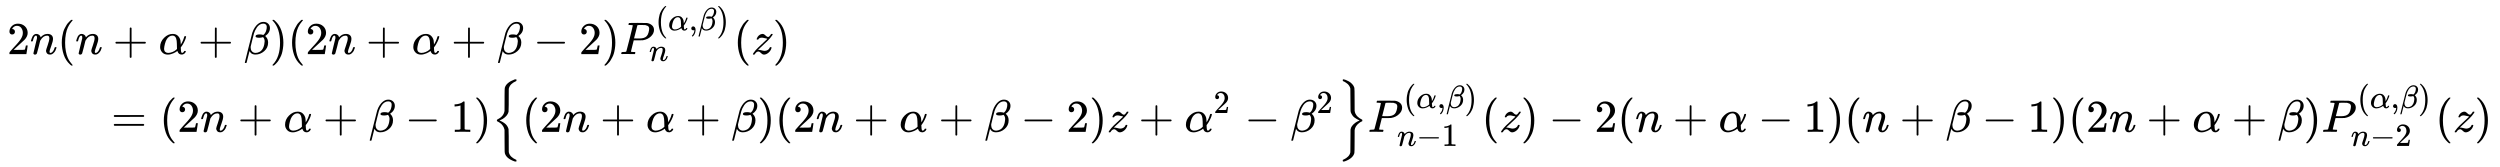 <svg xmlns:xlink="http://www.w3.org/1999/xlink" width="127.051ex" height="8.509ex" style="vertical-align: -3.671ex;" viewBox="0 -2083 54702.5 3663.7" role="img" focusable="false" xmlns="http://www.w3.org/2000/svg" aria-labelledby="MathJax-SVG-1-Title"><title id="MathJax-SVG-1-Title">StartLayout 1st Row 1st Column Blank 2nd Column 2 n left parenthesis n plus alpha plus beta right parenthesis left parenthesis 2 n plus alpha plus beta minus 2 right parenthesis upper P Subscript n Superscript left parenthesis alpha comma beta right parenthesis Baseline left parenthesis z right parenthesis 2nd Row 1st Column Blank 2nd Column equals left parenthesis 2 n plus alpha plus beta minus 1 right parenthesis left brace left parenthesis 2 n plus alpha plus beta right parenthesis left parenthesis 2 n plus alpha plus beta minus 2 right parenthesis z plus alpha squared minus beta squared right brace upper P Subscript n minus 1 Superscript left parenthesis alpha comma beta right parenthesis Baseline left parenthesis z right parenthesis minus 2 left parenthesis n plus alpha minus 1 right parenthesis left parenthesis n plus beta minus 1 right parenthesis left parenthesis 2 n plus alpha plus beta right parenthesis upper P Subscript n minus 2 Superscript left parenthesis alpha comma beta right parenthesis Baseline left parenthesis z right parenthesis EndLayout</title><defs aria-hidden="true"><path stroke-width="1" id="E1-MJMAIN-32" d="M109 429Q82 429 66 447T50 491Q50 562 103 614T235 666Q326 666 387 610T449 465Q449 422 429 383T381 315T301 241Q265 210 201 149L142 93L218 92Q375 92 385 97Q392 99 409 186V189H449V186Q448 183 436 95T421 3V0H50V19V31Q50 38 56 46T86 81Q115 113 136 137Q145 147 170 174T204 211T233 244T261 278T284 308T305 340T320 369T333 401T340 431T343 464Q343 527 309 573T212 619Q179 619 154 602T119 569T109 550Q109 549 114 549Q132 549 151 535T170 489Q170 464 154 447T109 429Z"></path><path stroke-width="1" id="E1-MJMATHI-6E" d="M21 287Q22 293 24 303T36 341T56 388T89 425T135 442Q171 442 195 424T225 390T231 369Q231 367 232 367L243 378Q304 442 382 442Q436 442 469 415T503 336T465 179T427 52Q427 26 444 26Q450 26 453 27Q482 32 505 65T540 145Q542 153 560 153Q580 153 580 145Q580 144 576 130Q568 101 554 73T508 17T439 -10Q392 -10 371 17T350 73Q350 92 386 193T423 345Q423 404 379 404H374Q288 404 229 303L222 291L189 157Q156 26 151 16Q138 -11 108 -11Q95 -11 87 -5T76 7T74 17Q74 30 112 180T152 343Q153 348 153 366Q153 405 129 405Q91 405 66 305Q60 285 60 284Q58 278 41 278H27Q21 284 21 287Z"></path><path stroke-width="1" id="E1-MJMAIN-28" d="M94 250Q94 319 104 381T127 488T164 576T202 643T244 695T277 729T302 750H315H319Q333 750 333 741Q333 738 316 720T275 667T226 581T184 443T167 250T184 58T225 -81T274 -167T316 -220T333 -241Q333 -250 318 -250H315H302L274 -226Q180 -141 137 -14T94 250Z"></path><path stroke-width="1" id="E1-MJMAIN-2B" d="M56 237T56 250T70 270H369V420L370 570Q380 583 389 583Q402 583 409 568V270H707Q722 262 722 250T707 230H409V-68Q401 -82 391 -82H389H387Q375 -82 369 -68V230H70Q56 237 56 250Z"></path><path stroke-width="1" id="E1-MJMATHI-3B1" d="M34 156Q34 270 120 356T309 442Q379 442 421 402T478 304Q484 275 485 237V208Q534 282 560 374Q564 388 566 390T582 393Q603 393 603 385Q603 376 594 346T558 261T497 161L486 147L487 123Q489 67 495 47T514 26Q528 28 540 37T557 60Q559 67 562 68T577 70Q597 70 597 62Q597 56 591 43Q579 19 556 5T512 -10H505Q438 -10 414 62L411 69L400 61Q390 53 370 41T325 18T267 -2T203 -11Q124 -11 79 39T34 156ZM208 26Q257 26 306 47T379 90L403 112Q401 255 396 290Q382 405 304 405Q235 405 183 332Q156 292 139 224T121 120Q121 71 146 49T208 26Z"></path><path stroke-width="1" id="E1-MJMATHI-3B2" d="M29 -194Q23 -188 23 -186Q23 -183 102 134T186 465Q208 533 243 584T309 658Q365 705 429 705H431Q493 705 533 667T573 570Q573 465 469 396L482 383Q533 332 533 252Q533 139 448 65T257 -10Q227 -10 203 -2T165 17T143 40T131 59T126 65L62 -188Q60 -194 42 -194H29ZM353 431Q392 431 427 419L432 422Q436 426 439 429T449 439T461 453T472 471T484 495T493 524T501 560Q503 569 503 593Q503 611 502 616Q487 667 426 667Q384 667 347 643T286 582T247 514T224 455Q219 439 186 308T152 168Q151 163 151 147Q151 99 173 68Q204 26 260 26Q302 26 349 51T425 137Q441 171 449 214T457 279Q457 337 422 372Q380 358 347 358H337Q258 358 258 389Q258 396 261 403Q275 431 353 431Z"></path><path stroke-width="1" id="E1-MJMAIN-29" d="M60 749L64 750Q69 750 74 750H86L114 726Q208 641 251 514T294 250Q294 182 284 119T261 12T224 -76T186 -143T145 -194T113 -227T90 -246Q87 -249 86 -250H74Q66 -250 63 -250T58 -247T55 -238Q56 -237 66 -225Q221 -64 221 250T66 725Q56 737 55 738Q55 746 60 749Z"></path><path stroke-width="1" id="E1-MJMAIN-2212" d="M84 237T84 250T98 270H679Q694 262 694 250T679 230H98Q84 237 84 250Z"></path><path stroke-width="1" id="E1-MJMATHI-50" d="M287 628Q287 635 230 637Q206 637 199 638T192 648Q192 649 194 659Q200 679 203 681T397 683Q587 682 600 680Q664 669 707 631T751 530Q751 453 685 389Q616 321 507 303Q500 302 402 301H307L277 182Q247 66 247 59Q247 55 248 54T255 50T272 48T305 46H336Q342 37 342 35Q342 19 335 5Q330 0 319 0Q316 0 282 1T182 2Q120 2 87 2T51 1Q33 1 33 11Q33 13 36 25Q40 41 44 43T67 46Q94 46 127 49Q141 52 146 61Q149 65 218 339T287 628ZM645 554Q645 567 643 575T634 597T609 619T560 635Q553 636 480 637Q463 637 445 637T416 636T404 636Q391 635 386 627Q384 621 367 550T332 412T314 344Q314 342 395 342H407H430Q542 342 590 392Q617 419 631 471T645 554Z"></path><path stroke-width="1" id="E1-MJMAIN-2C" d="M78 35T78 60T94 103T137 121Q165 121 187 96T210 8Q210 -27 201 -60T180 -117T154 -158T130 -185T117 -194Q113 -194 104 -185T95 -172Q95 -168 106 -156T131 -126T157 -76T173 -3V9L172 8Q170 7 167 6T161 3T152 1T140 0Q113 0 96 17Z"></path><path stroke-width="1" id="E1-MJMATHI-7A" d="M347 338Q337 338 294 349T231 360Q211 360 197 356T174 346T162 335T155 324L153 320Q150 317 138 317Q117 317 117 325Q117 330 120 339Q133 378 163 406T229 440Q241 442 246 442Q271 442 291 425T329 392T367 375Q389 375 411 408T434 441Q435 442 449 442H462Q468 436 468 434Q468 430 463 420T449 399T432 377T418 358L411 349Q368 298 275 214T160 106L148 94L163 93Q185 93 227 82T290 71Q328 71 360 90T402 140Q406 149 409 151T424 153Q443 153 443 143Q443 138 442 134Q425 72 376 31T278 -11Q252 -11 232 6T193 40T155 57Q111 57 76 -3Q70 -11 59 -11H54H41Q35 -5 35 -2Q35 13 93 84Q132 129 225 214T340 322Q352 338 347 338Z"></path><path stroke-width="1" id="E1-MJMAIN-3D" d="M56 347Q56 360 70 367H707Q722 359 722 347Q722 336 708 328L390 327H72Q56 332 56 347ZM56 153Q56 168 72 173H708Q722 163 722 153Q722 140 707 133H70Q56 140 56 153Z"></path><path stroke-width="1" id="E1-MJMAIN-31" d="M213 578L200 573Q186 568 160 563T102 556H83V602H102Q149 604 189 617T245 641T273 663Q275 666 285 666Q294 666 302 660V361L303 61Q310 54 315 52T339 48T401 46H427V0H416Q395 3 257 3Q121 3 100 0H88V46H114Q136 46 152 46T177 47T193 50T201 52T207 57T213 61V578Z"></path><path stroke-width="1" id="E1-MJMAIN-7B" d="M434 -231Q434 -244 428 -250H410Q281 -250 230 -184Q225 -177 222 -172T217 -161T213 -148T211 -133T210 -111T209 -84T209 -47T209 0Q209 21 209 53Q208 142 204 153Q203 154 203 155Q189 191 153 211T82 231Q71 231 68 234T65 250T68 266T82 269Q116 269 152 289T203 345Q208 356 208 377T209 529V579Q209 634 215 656T244 698Q270 724 324 740Q361 748 377 749Q379 749 390 749T408 750H428Q434 744 434 732Q434 719 431 716Q429 713 415 713Q362 710 332 689T296 647Q291 634 291 499V417Q291 370 288 353T271 314Q240 271 184 255L170 250L184 245Q202 239 220 230T262 196T290 137Q291 131 291 1Q291 -134 296 -147Q306 -174 339 -192T415 -213Q429 -213 431 -216Q434 -219 434 -231Z"></path><path stroke-width="1" id="E1-MJSZ2-7B" d="M547 -643L541 -649H528Q515 -649 503 -645Q324 -582 293 -466Q289 -449 289 -428T287 -200L286 42L284 53Q274 98 248 135T196 190T146 222L121 235Q119 239 119 250Q119 262 121 266T133 273Q262 336 284 449L286 460L287 701Q287 737 287 794Q288 949 292 963Q293 966 293 967Q325 1080 508 1148Q516 1150 527 1150H541L547 1144V1130Q547 1117 546 1115T536 1109Q480 1086 437 1046T381 950L379 940L378 699Q378 657 378 594Q377 452 374 438Q373 437 373 436Q350 348 243 282Q192 257 186 254L176 251L188 245Q211 236 234 223T287 189T340 135T373 65Q373 64 374 63Q377 49 378 -93Q378 -156 378 -198L379 -438L381 -449Q393 -504 436 -544T536 -608Q544 -611 545 -613T547 -629V-643Z"></path><path stroke-width="1" id="E1-MJMAIN-7D" d="M65 731Q65 745 68 747T88 750Q171 750 216 725T279 670Q288 649 289 635T291 501Q292 362 293 357Q306 312 345 291T417 269Q428 269 431 266T434 250T431 234T417 231Q380 231 345 210T298 157Q293 143 292 121T291 -28V-79Q291 -134 285 -156T256 -198Q202 -250 89 -250Q71 -250 68 -247T65 -230Q65 -224 65 -223T66 -218T69 -214T77 -213Q91 -213 108 -210T146 -200T183 -177T207 -139Q208 -134 209 3L210 139Q223 196 280 230Q315 247 330 250Q305 257 280 270Q225 304 212 352L210 362L209 498Q208 635 207 640Q195 680 154 696T77 713Q68 713 67 716T65 731Z"></path><path stroke-width="1" id="E1-MJSZ2-7D" d="M119 1130Q119 1144 121 1147T135 1150H139Q151 1150 182 1138T252 1105T326 1046T373 964Q378 942 378 702Q378 469 379 462Q386 394 439 339Q482 296 535 272Q544 268 545 266T547 251Q547 241 547 238T542 231T531 227T510 217T477 194Q390 129 379 39Q378 32 378 -201Q378 -441 373 -463Q342 -580 165 -644Q152 -649 139 -649Q125 -649 122 -646T119 -629Q119 -622 119 -619T121 -614T124 -610T132 -607T143 -602Q195 -579 235 -539T285 -447Q286 -435 287 -199T289 51Q294 74 300 91T329 138T390 197Q412 213 436 226T475 244L489 250L472 258Q455 265 430 279T377 313T327 366T293 434Q289 451 289 472T287 699Q286 941 285 948Q279 978 262 1005T227 1048T184 1080T151 1100T129 1109L127 1110Q119 1113 119 1130Z"></path></defs><g stroke="currentColor" fill="currentColor" stroke-width="0" transform="matrix(1 0 0 -1 0 0)" aria-hidden="true"><g transform="translate(167,0)"><g transform="translate(-11,0)"><g transform="translate(0,899)"> <use xlink:href="#E1-MJMAIN-32" x="0" y="0"></use> <use xlink:href="#E1-MJMATHI-6E" x="500" y="0"></use> <use xlink:href="#E1-MJMAIN-28" x="1101" y="0"></use> <use xlink:href="#E1-MJMATHI-6E" x="1490" y="0"></use> <use xlink:href="#E1-MJMAIN-2B" x="2313" y="0"></use> <use xlink:href="#E1-MJMATHI-3B1" x="3313" y="0"></use> <use xlink:href="#E1-MJMAIN-2B" x="4176" y="0"></use> <use xlink:href="#E1-MJMATHI-3B2" x="5177" y="0"></use> <use xlink:href="#E1-MJMAIN-29" x="5750" y="0"></use> <use xlink:href="#E1-MJMAIN-28" x="6140" y="0"></use> <use xlink:href="#E1-MJMAIN-32" x="6529" y="0"></use> <use xlink:href="#E1-MJMATHI-6E" x="7030" y="0"></use> <use xlink:href="#E1-MJMAIN-2B" x="7853" y="0"></use> <use xlink:href="#E1-MJMATHI-3B1" x="8853" y="0"></use> <use xlink:href="#E1-MJMAIN-2B" x="9716" y="0"></use> <use xlink:href="#E1-MJMATHI-3B2" x="10717" y="0"></use> <use xlink:href="#E1-MJMAIN-2212" x="11513" y="0"></use> <use xlink:href="#E1-MJMAIN-32" x="12513" y="0"></use> <use xlink:href="#E1-MJMAIN-29" x="13014" y="0"></use><g transform="translate(13403,0)"> <use xlink:href="#E1-MJMATHI-50" x="0" y="0"></use><g transform="translate(784,521)"> <use transform="scale(0.707)" xlink:href="#E1-MJMAIN-28" x="0" y="0"></use> <use transform="scale(0.707)" xlink:href="#E1-MJMATHI-3B1" x="389" y="0"></use> <use transform="scale(0.707)" xlink:href="#E1-MJMAIN-2C" x="1030" y="0"></use> <use transform="scale(0.707)" xlink:href="#E1-MJMATHI-3B2" x="1308" y="0"></use> <use transform="scale(0.707)" xlink:href="#E1-MJMAIN-29" x="1882" y="0"></use></g> <use transform="scale(0.707)" xlink:href="#E1-MJMATHI-6E" x="908" y="-212"></use></g> <use xlink:href="#E1-MJMAIN-28" x="15894" y="0"></use> <use xlink:href="#E1-MJMATHI-7A" x="16283" y="0"></use> <use xlink:href="#E1-MJMAIN-29" x="16752" y="0"></use></g><g transform="translate(0,-802)"> <use xlink:href="#E1-MJMAIN-3D" x="2277" y="0"></use> <use xlink:href="#E1-MJMAIN-28" x="3334" y="0"></use> <use xlink:href="#E1-MJMAIN-32" x="3723" y="0"></use> <use xlink:href="#E1-MJMATHI-6E" x="4224" y="0"></use> <use xlink:href="#E1-MJMAIN-2B" x="5046" y="0"></use> <use xlink:href="#E1-MJMATHI-3B1" x="6047" y="0"></use> <use xlink:href="#E1-MJMAIN-2B" x="6910" y="0"></use> <use xlink:href="#E1-MJMATHI-3B2" x="7910" y="0"></use> <use xlink:href="#E1-MJMAIN-2212" x="8706" y="0"></use> <use xlink:href="#E1-MJMAIN-31" x="9707" y="0"></use> <use xlink:href="#E1-MJMAIN-29" x="10207" y="0"></use> <use xlink:href="#E1-MJSZ2-7B" x="10597" y="-1"></use> <use xlink:href="#E1-MJMAIN-28" x="11264" y="0"></use> <use xlink:href="#E1-MJMAIN-32" x="11654" y="0"></use> <use xlink:href="#E1-MJMATHI-6E" x="12154" y="0"></use> <use xlink:href="#E1-MJMAIN-2B" x="12977" y="0"></use> <use xlink:href="#E1-MJMATHI-3B1" x="13978" y="0"></use> <use xlink:href="#E1-MJMAIN-2B" x="14841" y="0"></use> <use xlink:href="#E1-MJMATHI-3B2" x="15841" y="0"></use> <use xlink:href="#E1-MJMAIN-29" x="16415" y="0"></use> <use xlink:href="#E1-MJMAIN-28" x="16804" y="0"></use> <use xlink:href="#E1-MJMAIN-32" x="17194" y="0"></use> <use xlink:href="#E1-MJMATHI-6E" x="17694" y="0"></use> <use xlink:href="#E1-MJMAIN-2B" x="18517" y="0"></use> <use xlink:href="#E1-MJMATHI-3B1" x="19518" y="0"></use> <use xlink:href="#E1-MJMAIN-2B" x="20380" y="0"></use> <use xlink:href="#E1-MJMATHI-3B2" x="21381" y="0"></use> <use xlink:href="#E1-MJMAIN-2212" x="22177" y="0"></use> <use xlink:href="#E1-MJMAIN-32" x="23178" y="0"></use> <use xlink:href="#E1-MJMAIN-29" x="23678" y="0"></use> <use xlink:href="#E1-MJMATHI-7A" x="24068" y="0"></use> <use xlink:href="#E1-MJMAIN-2B" x="24758" y="0"></use><g transform="translate(25759,0)"> <use xlink:href="#E1-MJMATHI-3B1" x="0" y="0"></use> <use transform="scale(0.707)" xlink:href="#E1-MJMAIN-32" x="905" y="583"></use></g> <use xlink:href="#E1-MJMAIN-2212" x="27076" y="0"></use><g transform="translate(28076,0)"> <use xlink:href="#E1-MJMATHI-3B2" x="0" y="0"></use> <use transform="scale(0.707)" xlink:href="#E1-MJMAIN-32" x="814" y="583"></use></g> <use xlink:href="#E1-MJSZ2-7D" x="29106" y="-1"></use><g transform="translate(29773,0)"> <use xlink:href="#E1-MJMATHI-50" x="0" y="0"></use><g transform="translate(784,521)"> <use transform="scale(0.707)" xlink:href="#E1-MJMAIN-28" x="0" y="0"></use> <use transform="scale(0.707)" xlink:href="#E1-MJMATHI-3B1" x="389" y="0"></use> <use transform="scale(0.707)" xlink:href="#E1-MJMAIN-2C" x="1030" y="0"></use> <use transform="scale(0.707)" xlink:href="#E1-MJMATHI-3B2" x="1308" y="0"></use> <use transform="scale(0.707)" xlink:href="#E1-MJMAIN-29" x="1882" y="0"></use></g><g transform="translate(642,-308)"> <use transform="scale(0.707)" xlink:href="#E1-MJMATHI-6E" x="0" y="0"></use> <use transform="scale(0.707)" xlink:href="#E1-MJMAIN-2212" x="600" y="0"></use> <use transform="scale(0.707)" xlink:href="#E1-MJMAIN-31" x="1379" y="0"></use></g></g> <use xlink:href="#E1-MJMAIN-28" x="32264" y="0"></use> <use xlink:href="#E1-MJMATHI-7A" x="32653" y="0"></use> <use xlink:href="#E1-MJMAIN-29" x="33122" y="0"></use> <use xlink:href="#E1-MJMAIN-2212" x="33734" y="0"></use> <use xlink:href="#E1-MJMAIN-32" x="34734" y="0"></use> <use xlink:href="#E1-MJMAIN-28" x="35235" y="0"></use> <use xlink:href="#E1-MJMATHI-6E" x="35624" y="0"></use> <use xlink:href="#E1-MJMAIN-2B" x="36447" y="0"></use> <use xlink:href="#E1-MJMATHI-3B1" x="37448" y="0"></use> <use xlink:href="#E1-MJMAIN-2212" x="38311" y="0"></use> <use xlink:href="#E1-MJMAIN-31" x="39311" y="0"></use> <use xlink:href="#E1-MJMAIN-29" x="39812" y="0"></use> <use xlink:href="#E1-MJMAIN-28" x="40201" y="0"></use> <use xlink:href="#E1-MJMATHI-6E" x="40591" y="0"></use> <use xlink:href="#E1-MJMAIN-2B" x="41413" y="0"></use> <use xlink:href="#E1-MJMATHI-3B2" x="42414" y="0"></use> <use xlink:href="#E1-MJMAIN-2212" x="43210" y="0"></use> <use xlink:href="#E1-MJMAIN-31" x="44211" y="0"></use> <use xlink:href="#E1-MJMAIN-29" x="44711" y="0"></use> <use xlink:href="#E1-MJMAIN-28" x="45101" y="0"></use> <use xlink:href="#E1-MJMAIN-32" x="45490" y="0"></use> <use xlink:href="#E1-MJMATHI-6E" x="45991" y="0"></use> <use xlink:href="#E1-MJMAIN-2B" x="46813" y="0"></use> <use xlink:href="#E1-MJMATHI-3B1" x="47814" y="0"></use> <use xlink:href="#E1-MJMAIN-2B" x="48677" y="0"></use> <use xlink:href="#E1-MJMATHI-3B2" x="49678" y="0"></use> <use xlink:href="#E1-MJMAIN-29" x="50251" y="0"></use><g transform="translate(50641,0)"> <use xlink:href="#E1-MJMATHI-50" x="0" y="0"></use><g transform="translate(784,521)"> <use transform="scale(0.707)" xlink:href="#E1-MJMAIN-28" x="0" y="0"></use> <use transform="scale(0.707)" xlink:href="#E1-MJMATHI-3B1" x="389" y="0"></use> <use transform="scale(0.707)" xlink:href="#E1-MJMAIN-2C" x="1030" y="0"></use> <use transform="scale(0.707)" xlink:href="#E1-MJMATHI-3B2" x="1308" y="0"></use> <use transform="scale(0.707)" xlink:href="#E1-MJMAIN-29" x="1882" y="0"></use></g><g transform="translate(642,-308)"> <use transform="scale(0.707)" xlink:href="#E1-MJMATHI-6E" x="0" y="0"></use> <use transform="scale(0.707)" xlink:href="#E1-MJMAIN-2212" x="600" y="0"></use> <use transform="scale(0.707)" xlink:href="#E1-MJMAIN-32" x="1379" y="0"></use></g></g> <use xlink:href="#E1-MJMAIN-28" x="53131" y="0"></use> <use xlink:href="#E1-MJMATHI-7A" x="53520" y="0"></use> <use xlink:href="#E1-MJMAIN-29" x="53989" y="0"></use></g></g></g></g></svg>